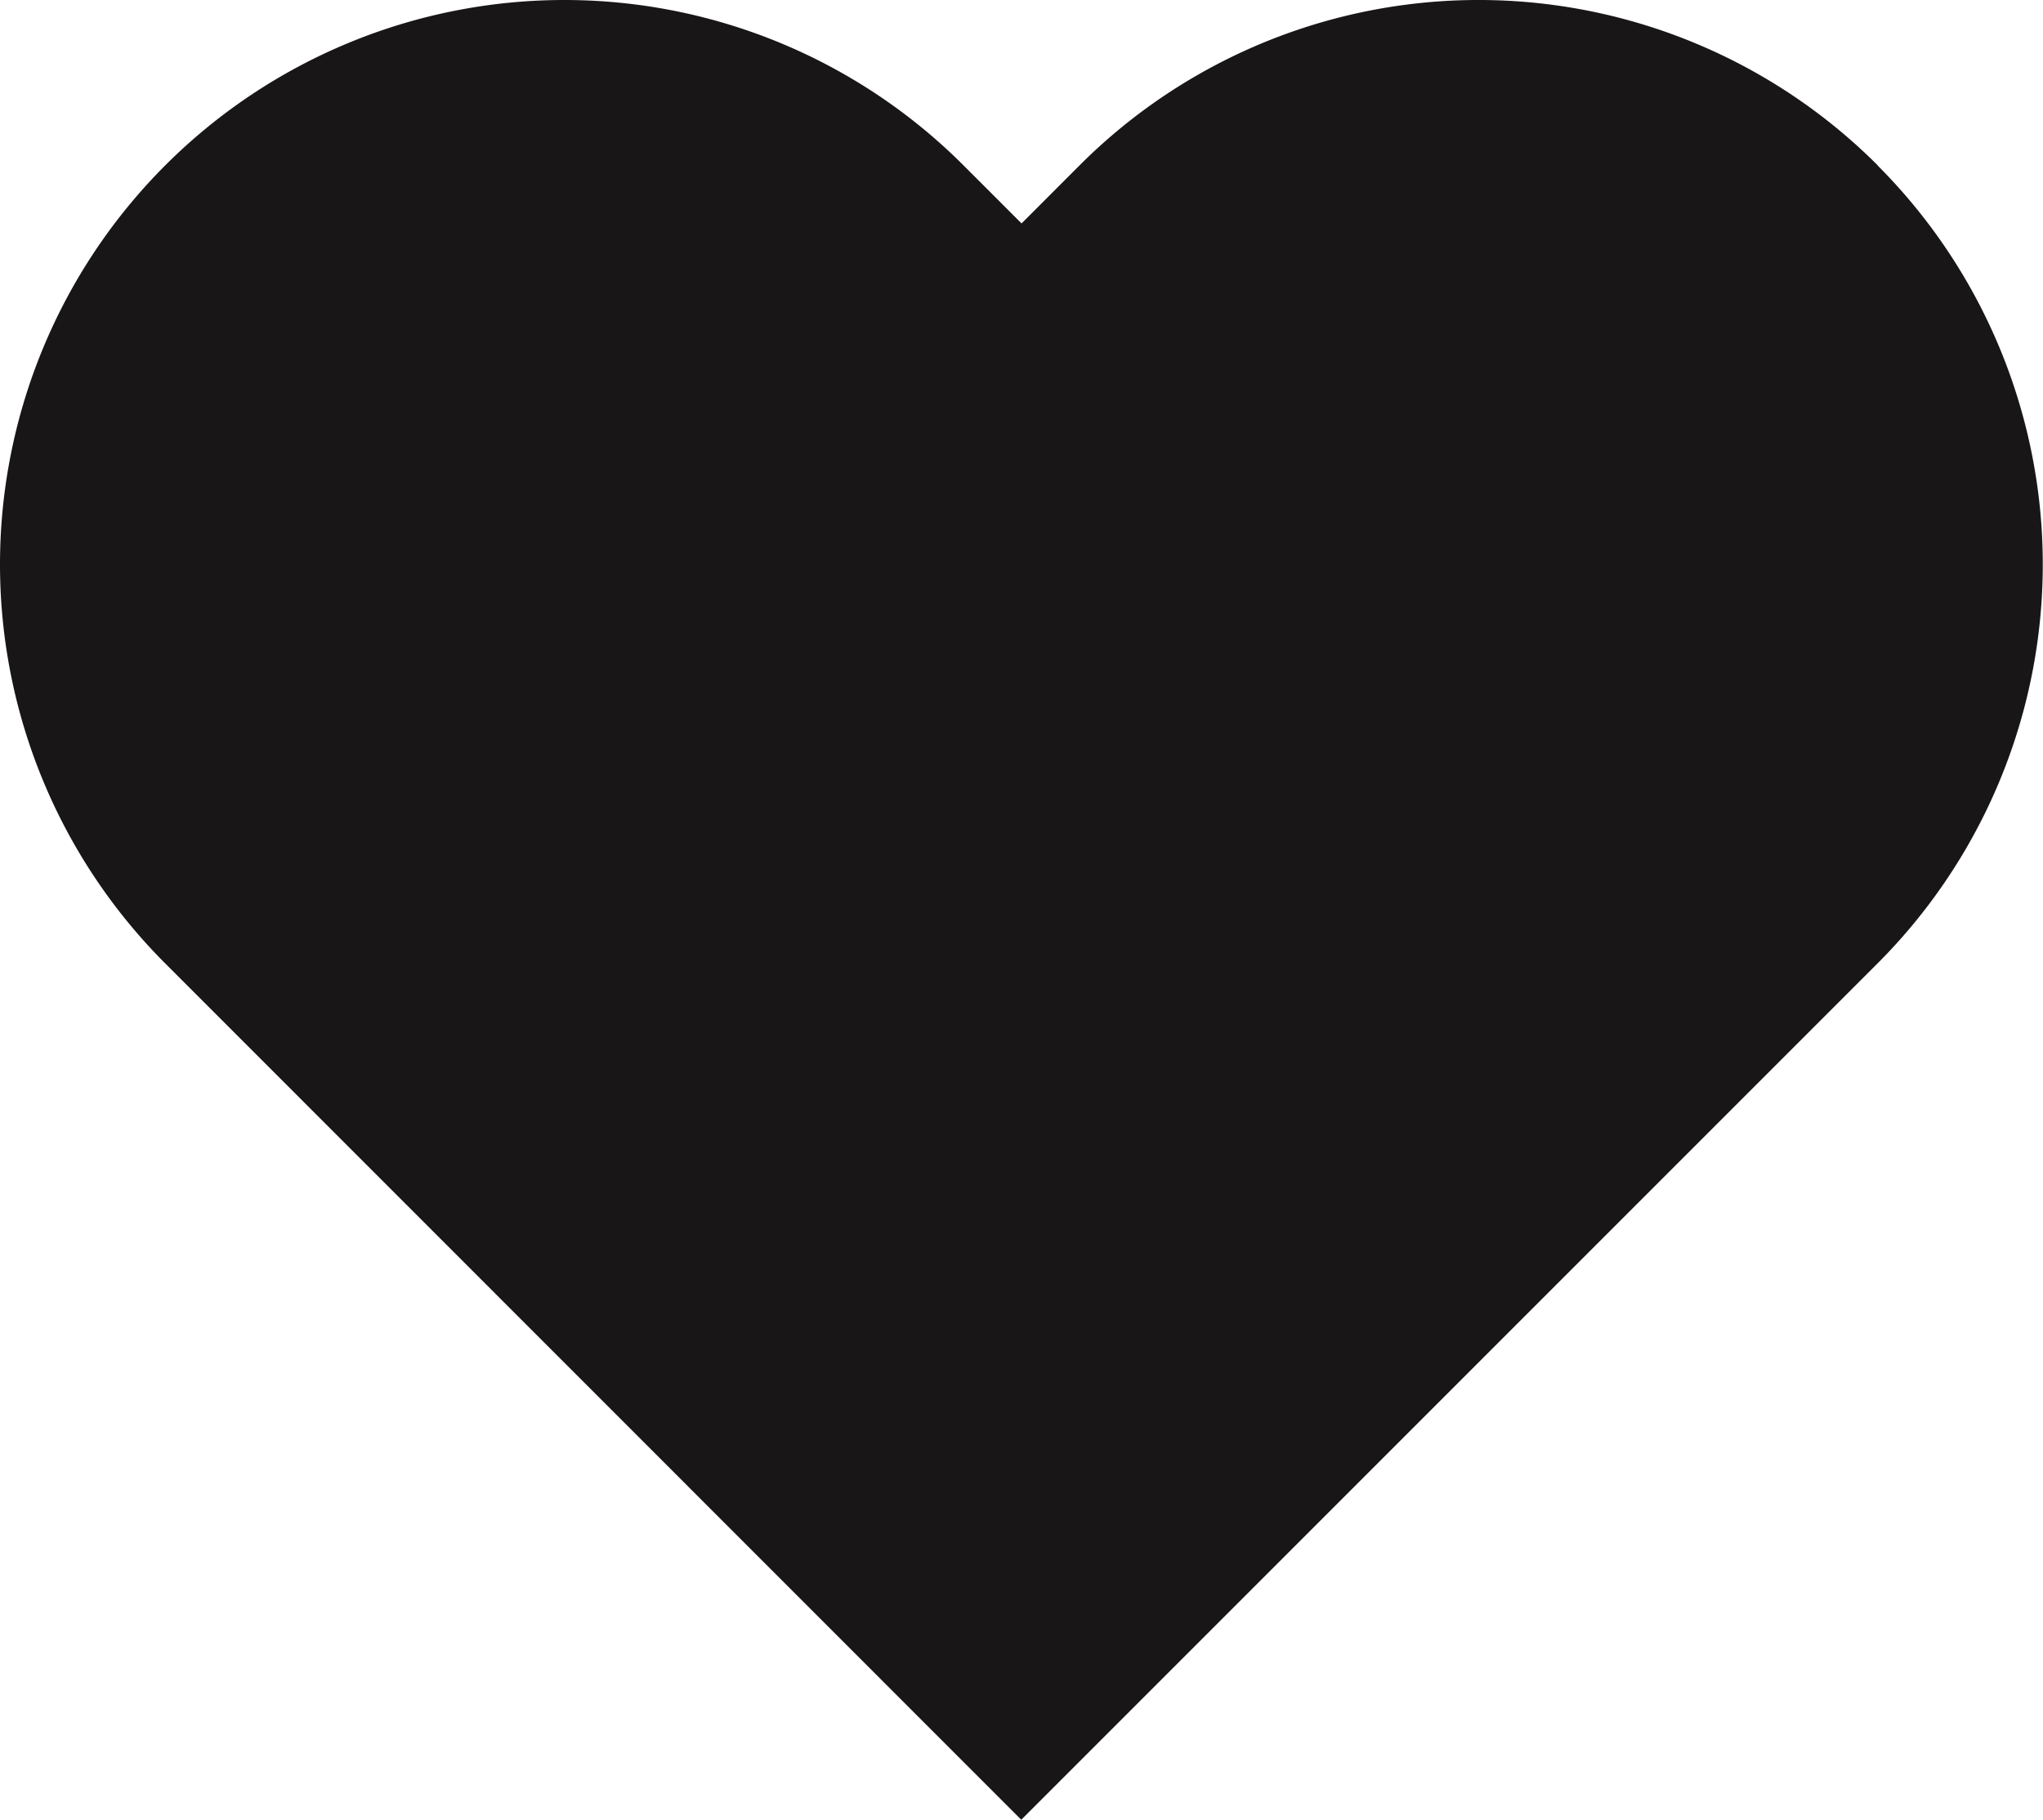 <svg xmlns="http://www.w3.org/2000/svg" width="34" height="30.283" viewBox="0 0 34 30.283">
  <path id="icon-my-wishlist" d="M134.853,88.081a9.391,9.391,0,0,0-13.282,0l-.966.967-.967-.967a9.392,9.392,0,1,0-13.283,13.283L120.6,115.613l14.249-14.249a9.392,9.392,0,0,0,0-13.283Z" transform="translate(-103.604 -85.33)" fill="#181617"/>
</svg>
